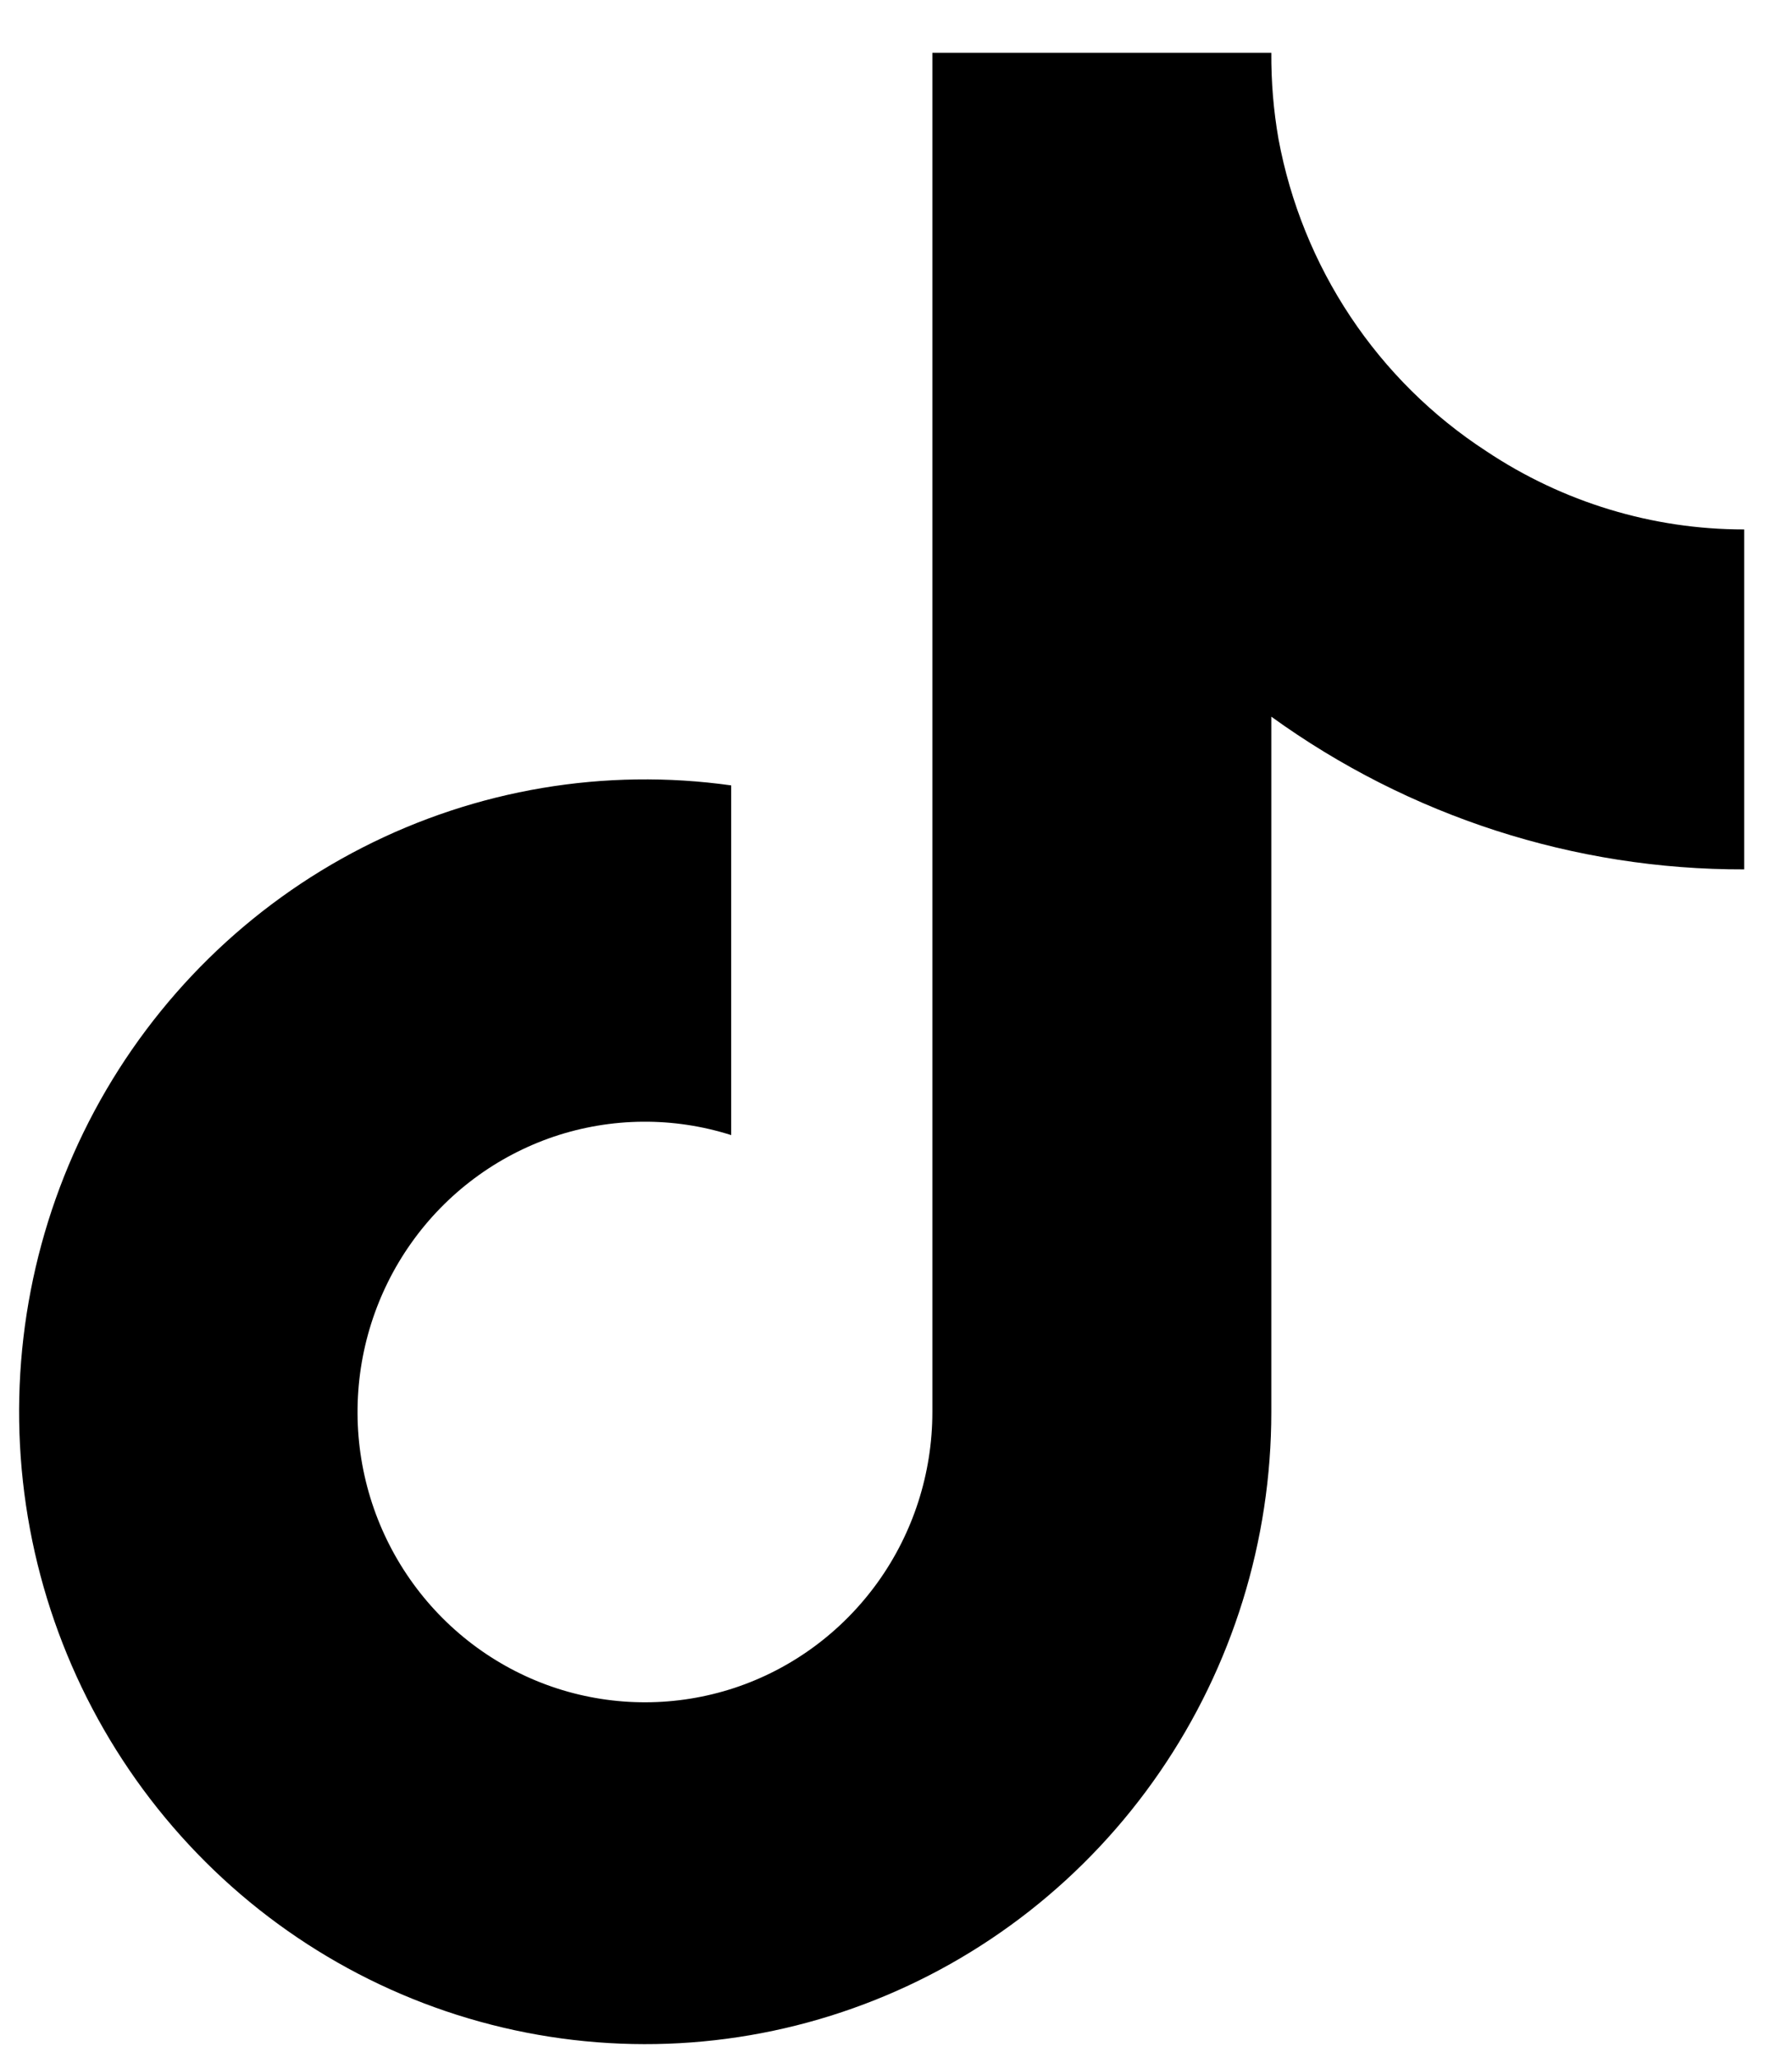 <svg width="27" height="31" viewBox="0 0 27 31" fill="none" xmlns="http://www.w3.org/2000/svg">
<g clip-path="url(#clip0_555_370)">
<path d="M26.28 13.094C23.725 13.101 21.233 12.296 19.155 10.794V21.266C19.155 23.206 18.567 25.099 17.472 26.692C16.377 28.286 14.826 29.504 13.027 30.183C11.228 30.863 9.266 30.972 7.404 30.495C5.542 30.019 3.868 28.98 2.607 27.517C1.345 26.054 0.556 24.237 0.345 22.31C0.134 20.382 0.511 18.435 1.425 16.729C2.34 15.024 3.748 13.64 5.462 12.765C7.176 11.889 9.114 11.562 11.017 11.829V17.096C10.146 16.819 9.211 16.828 8.345 17.119C7.48 17.412 6.727 17.972 6.196 18.722C5.665 19.471 5.382 20.371 5.387 21.292C5.392 22.214 5.686 23.11 6.226 23.853C6.766 24.596 7.525 25.148 8.394 25.43C9.263 25.711 10.198 25.708 11.066 25.422C11.933 25.135 12.688 24.578 13.224 23.832C13.76 23.086 14.048 22.188 14.048 21.266V0.795H19.155C19.152 1.23 19.188 1.665 19.263 2.094C19.441 3.051 19.81 3.962 20.348 4.77C20.886 5.578 21.581 6.267 22.392 6.794C23.545 7.564 24.898 7.975 26.28 7.974V13.094Z" fill="black"/>
</g>
<defs>
<clipPath id="clip0_555_370">
<rect width="26" height="30" fill="white" transform="translate(0.28 0.795)"/>
</clipPath>
</defs>
</svg>
